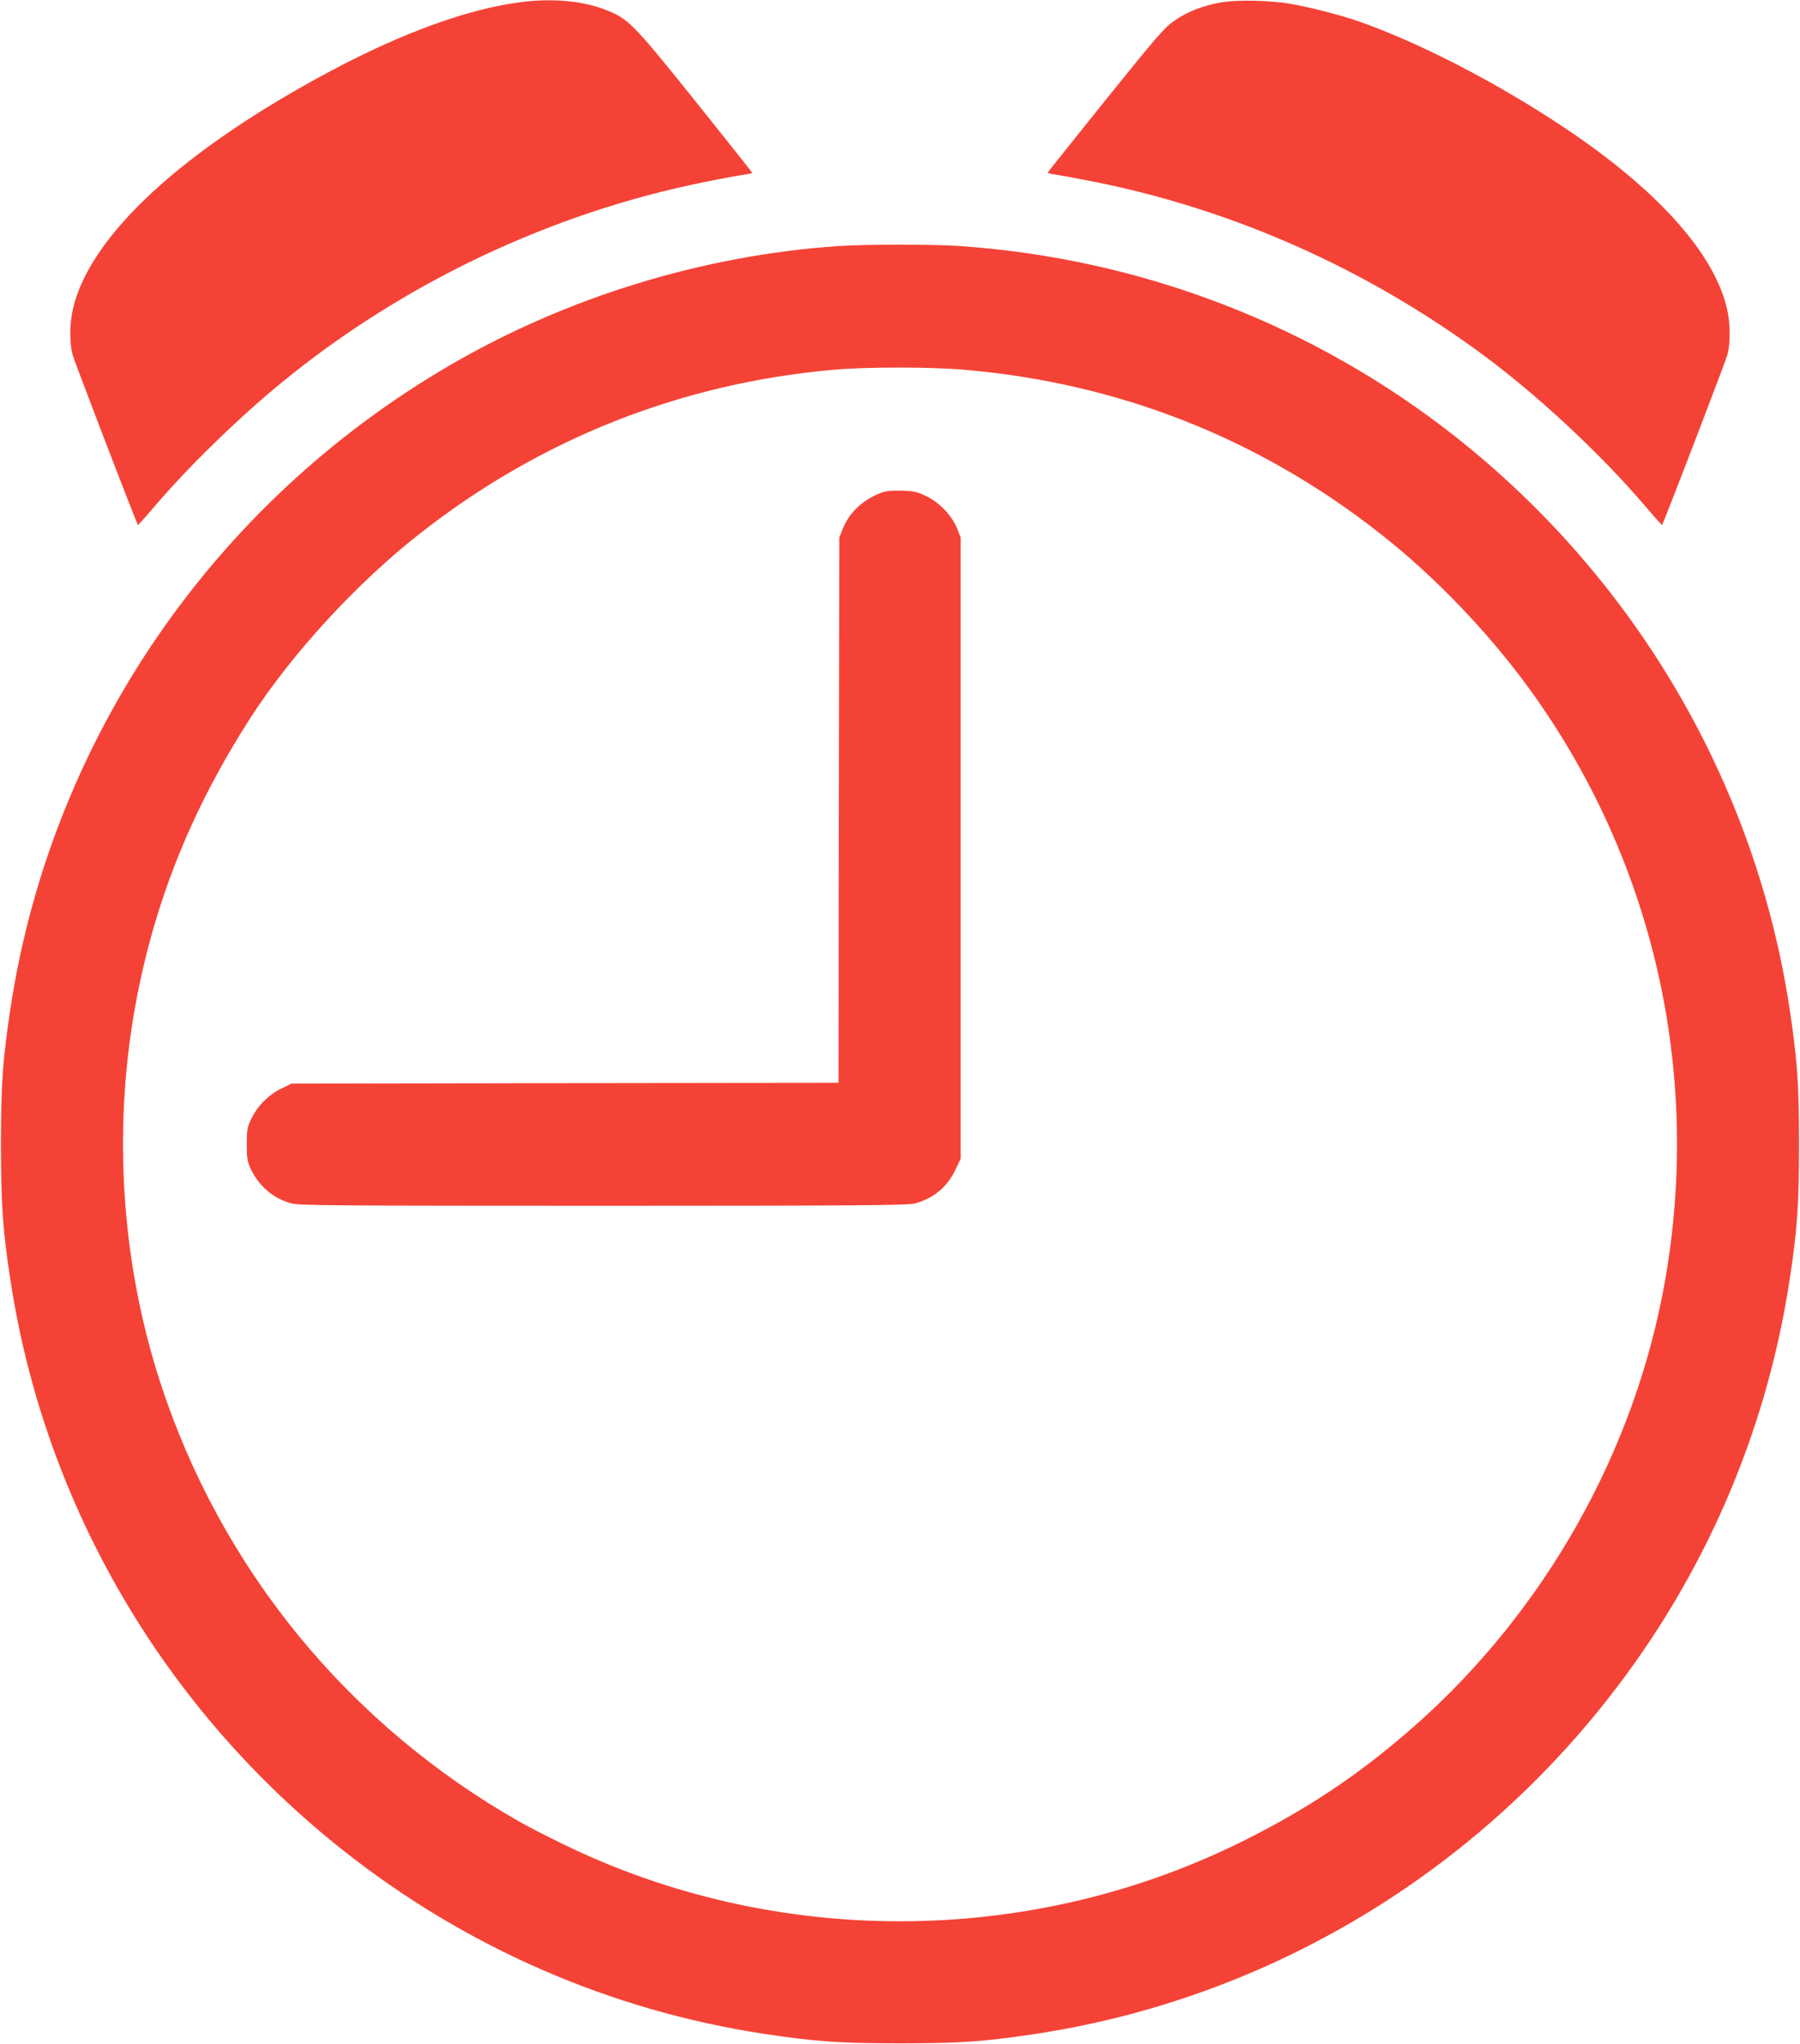 <?xml version="1.0" standalone="no"?>
<!DOCTYPE svg PUBLIC "-//W3C//DTD SVG 20010904//EN"
 "http://www.w3.org/TR/2001/REC-SVG-20010904/DTD/svg10.dtd">
<svg version="1.0" xmlns="http://www.w3.org/2000/svg"
 width="1127pt" height="1280pt" viewBox="0 0 1127 1280"
 preserveAspectRatio="xMidYMid meet">
<g transform="translate(0,1280) scale(0.1,-0.1)"
fill="#f44336" stroke="none">
<path d="M3280 12789 c-330 -38 -748 -188 -1205 -431 -932 -496 -1515 -1035
-1619 -1495 -20 -89 -21 -211 -2 -283 12 -44 401 -1059 410 -1067 1 -2 49 52
107 120 210 246 524 552 794 773 760 622 1684 1060 2645 1254 107 22 219 42
248 46 28 4 52 9 52 12 0 2 -161 205 -357 450 -393 489 -418 515 -565 572
-137 53 -317 71 -508 49z"/>
<path d="M7646 12785 c-112 -19 -209 -57 -291 -113 -63 -43 -107 -94 -432
-497 -199 -248 -363 -453 -363 -456 0 -4 24 -9 53 -13 28 -4 131 -23 227 -42
877 -174 1708 -543 2440 -1082 347 -256 743 -625 1019 -949 58 -68 106 -122
107 -120 9 8 398 1023 410 1067 19 72 18 194 -2 283 -79 349 -435 747 -1014
1134 -430 288 -926 543 -1310 675 -108 36 -289 83 -405 103 -127 23 -341 28
-439 10z"/>
<path d="M5245 11259 c-845 -58 -1698 -320 -2430 -747 -1482 -864 -2493 -2343
-2749 -4022 -49 -324 -60 -480 -60 -855 0 -376 11 -536 60 -855 215 -1406 962
-2682 2089 -3571 765 -604 1669 -997 2625 -1143 322 -49 480 -60 855 -60 376
0 534 11 855 60 1406 215 2682 961 3571 2089 604 765 996 1666 1143 2625 49
319 60 479 60 855 0 375 -11 531 -60 855 -214 1401 -956 2674 -2079 3566 -891
707 -1980 1127 -3123 1204 -176 11 -580 11 -757 -1z m790 -774 c970 -83 1848
-429 2610 -1029 339 -266 674 -616 932 -971 775 -1069 1079 -2400 847 -3710
-188 -1062 -750 -2059 -1564 -2779 -350 -309 -689 -534 -1115 -742 -1321 -644
-2893 -645 -4213 -4 -101 49 -225 113 -275 141 -1078 612 -1877 1589 -2256
2761 -249 770 -298 1623 -140 2423 121 615 349 1172 703 1724 259 403 664 845
1061 1157 756 595 1637 944 2595 1029 202 18 610 18 815 0z"/>
<path d="M5508 9711 c-108 -43 -191 -122 -230 -219 l-23 -57 -3 -1707 -2
-1708 -1713 -2 -1712 -3 -66 -32 c-79 -39 -150 -111 -187 -191 -24 -50 -27
-69 -27 -157 0 -87 3 -107 26 -156 50 -106 143 -185 254 -214 52 -13 275 -15
1955 -15 1549 0 1904 3 1945 14 119 31 206 103 258 214 l32 67 0 1945 0 1945
-23 57 c-33 81 -108 160 -190 200 -58 29 -78 33 -157 36 -69 1 -101 -2 -137
-17z"/>
</g>
</svg>
